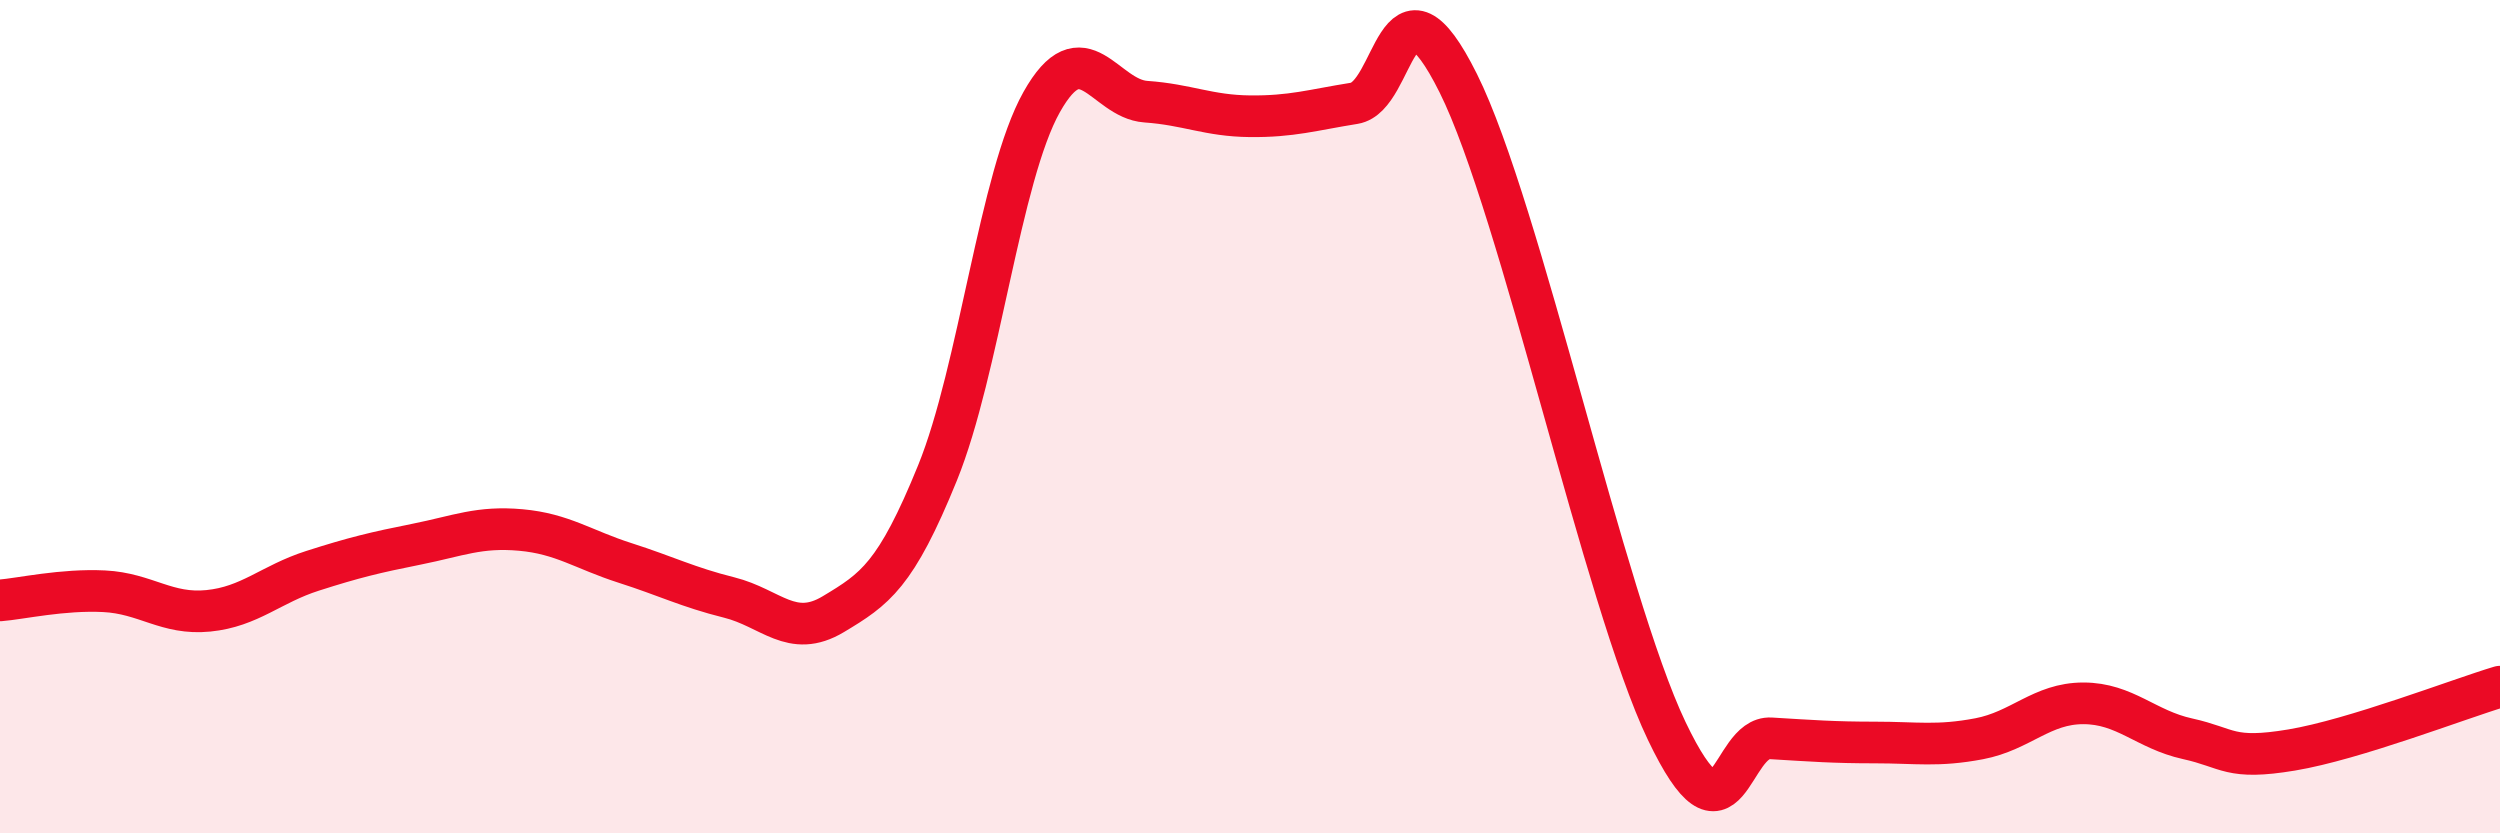 
    <svg width="60" height="20" viewBox="0 0 60 20" xmlns="http://www.w3.org/2000/svg">
      <path
        d="M 0,14.41 C 0.5,14.37 1.5,14.14 2.5,14.19 C 3.5,14.24 4,14.76 5,14.66 C 6,14.56 6.5,14.02 7.5,13.7 C 8.5,13.38 9,13.26 10,13.06 C 11,12.86 11.5,12.63 12.5,12.72 C 13.5,12.81 14,13.19 15,13.51 C 16,13.83 16.5,14.09 17.5,14.34 C 18.5,14.59 19,15.34 20,14.74 C 21,14.14 21.5,13.81 22.5,11.35 C 23.5,8.89 24,4.23 25,2.45 C 26,0.67 26.5,2.37 27.5,2.44 C 28.5,2.51 29,2.78 30,2.79 C 31,2.8 31.5,2.64 32.5,2.48 C 33.5,2.32 33.5,-1.01 35,2 C 36.5,5.01 38.5,14.4 40,17.54 C 41.5,20.68 41.5,17.66 42.5,17.72 C 43.5,17.78 44,17.82 45,17.82 C 46,17.82 46.5,17.92 47.5,17.73 C 48.5,17.54 49,16.88 50,16.88 C 51,16.88 51.5,17.51 52.5,17.73 C 53.5,17.95 53.5,18.25 55,18 C 56.5,17.75 59,16.78 60,16.48L60 20L0 20Z"
        fill="#EB0A25"
        opacity="0.1"
        stroke-linecap="round"
        stroke-linejoin="round"
      />
      <path
        d="M 0,14.41 C 0.5,14.37 1.5,14.14 2.5,14.19 C 3.5,14.24 4,14.76 5,14.66 C 6,14.56 6.5,14.02 7.5,13.7 C 8.5,13.38 9,13.26 10,13.06 C 11,12.86 11.5,12.63 12.5,12.72 C 13.5,12.81 14,13.19 15,13.51 C 16,13.83 16.5,14.09 17.5,14.34 C 18.5,14.59 19,15.34 20,14.74 C 21,14.14 21.5,13.81 22.5,11.35 C 23.5,8.89 24,4.23 25,2.45 C 26,0.67 26.5,2.37 27.5,2.44 C 28.5,2.51 29,2.78 30,2.79 C 31,2.8 31.5,2.64 32.5,2.48 C 33.5,2.32 33.5,-1.01 35,2 C 36.5,5.01 38.5,14.4 40,17.54 C 41.5,20.68 41.5,17.66 42.5,17.72 C 43.5,17.78 44,17.82 45,17.82 C 46,17.82 46.5,17.92 47.5,17.73 C 48.5,17.54 49,16.88 50,16.88 C 51,16.88 51.5,17.51 52.5,17.73 C 53.5,17.95 53.5,18.25 55,18 C 56.5,17.75 59,16.78 60,16.48"
        stroke="#EB0A25"
        stroke-width="1"
        fill="none"
        stroke-linecap="round"
        stroke-linejoin="round"
      />
    </svg>
  